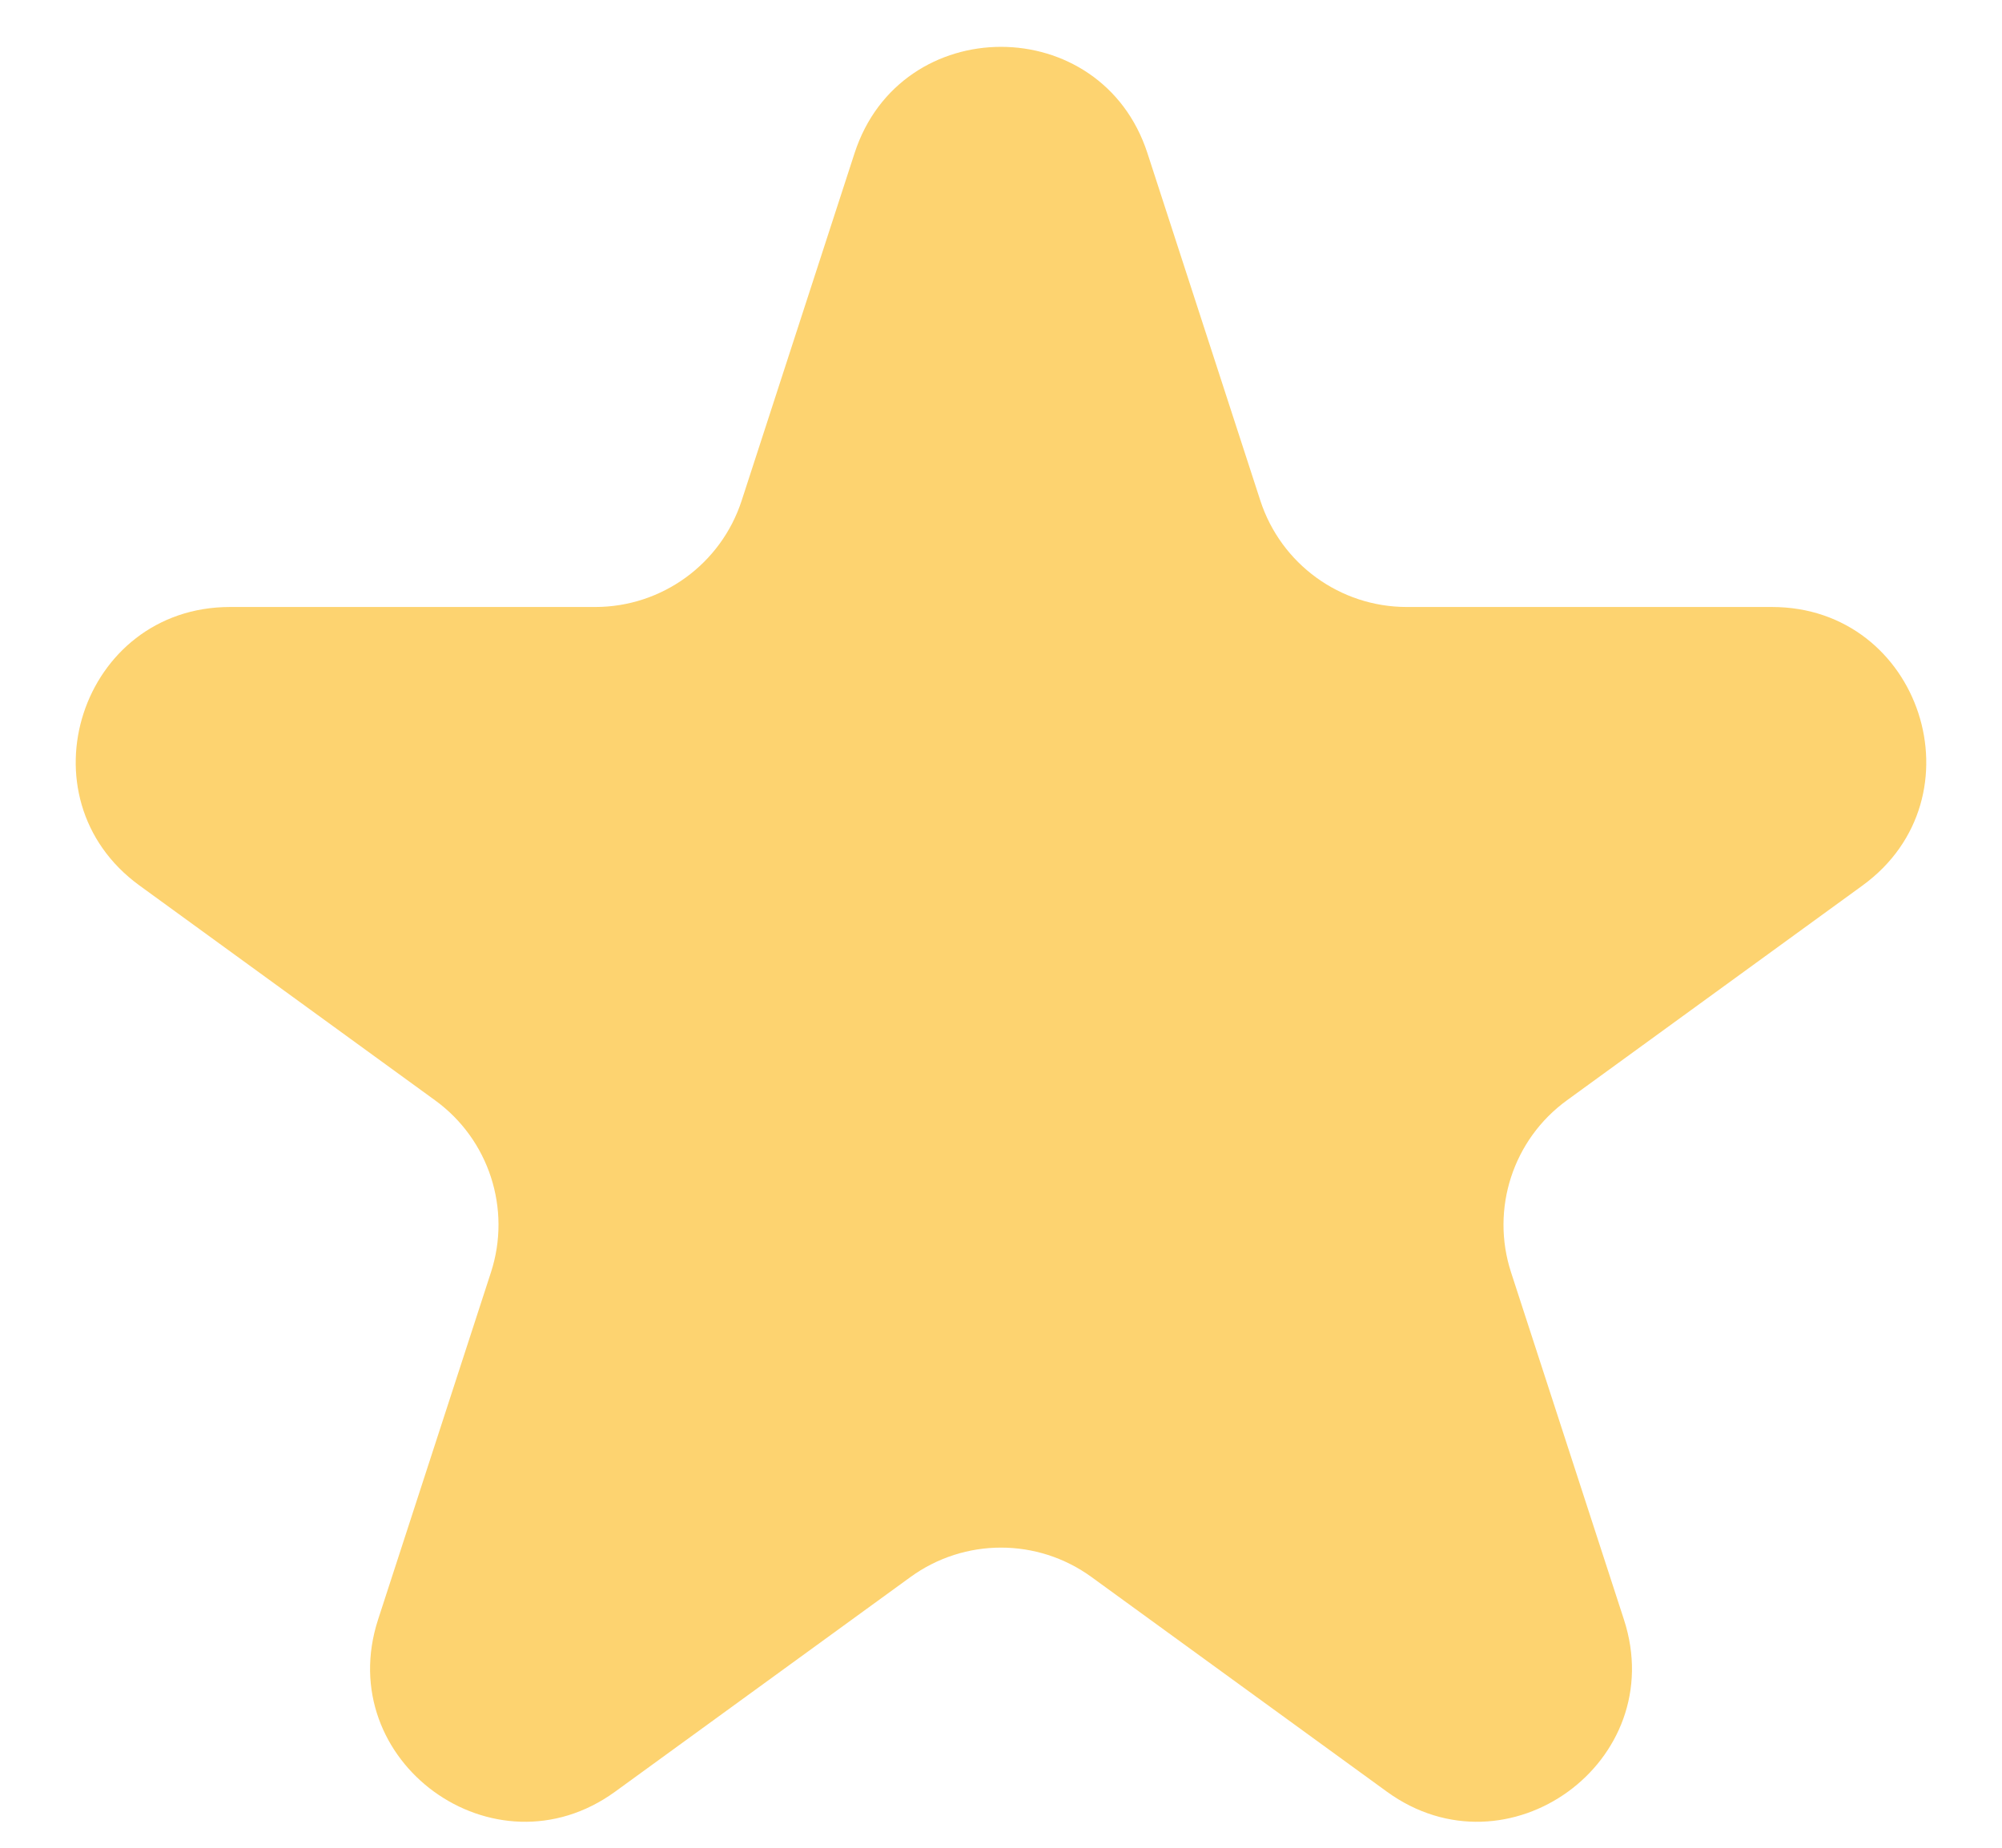 <svg width="13" height="12" viewBox="0 0 13 12" fill="none" xmlns="http://www.w3.org/2000/svg">
<path d="M5.549 0.995C5.848 0.074 7.152 0.074 7.451 0.995L8.184 3.251C8.318 3.663 8.702 3.942 9.135 3.942L11.506 3.942C12.475 3.942 12.878 5.181 12.094 5.751L10.176 7.145C9.825 7.399 9.678 7.851 9.812 8.263L10.545 10.518C10.845 11.439 9.79 12.205 9.006 11.636L7.088 10.242C6.737 9.987 6.263 9.987 5.912 10.242L3.994 11.636C3.21 12.205 2.156 11.439 2.455 10.518L3.188 8.263C3.322 7.851 3.175 7.399 2.824 7.145L0.906 5.751C0.122 5.181 0.525 3.942 1.494 3.942L3.865 3.942C4.298 3.942 4.682 3.663 4.816 3.251L5.549 0.995Z" fill="#FDD370"/>
</svg>
